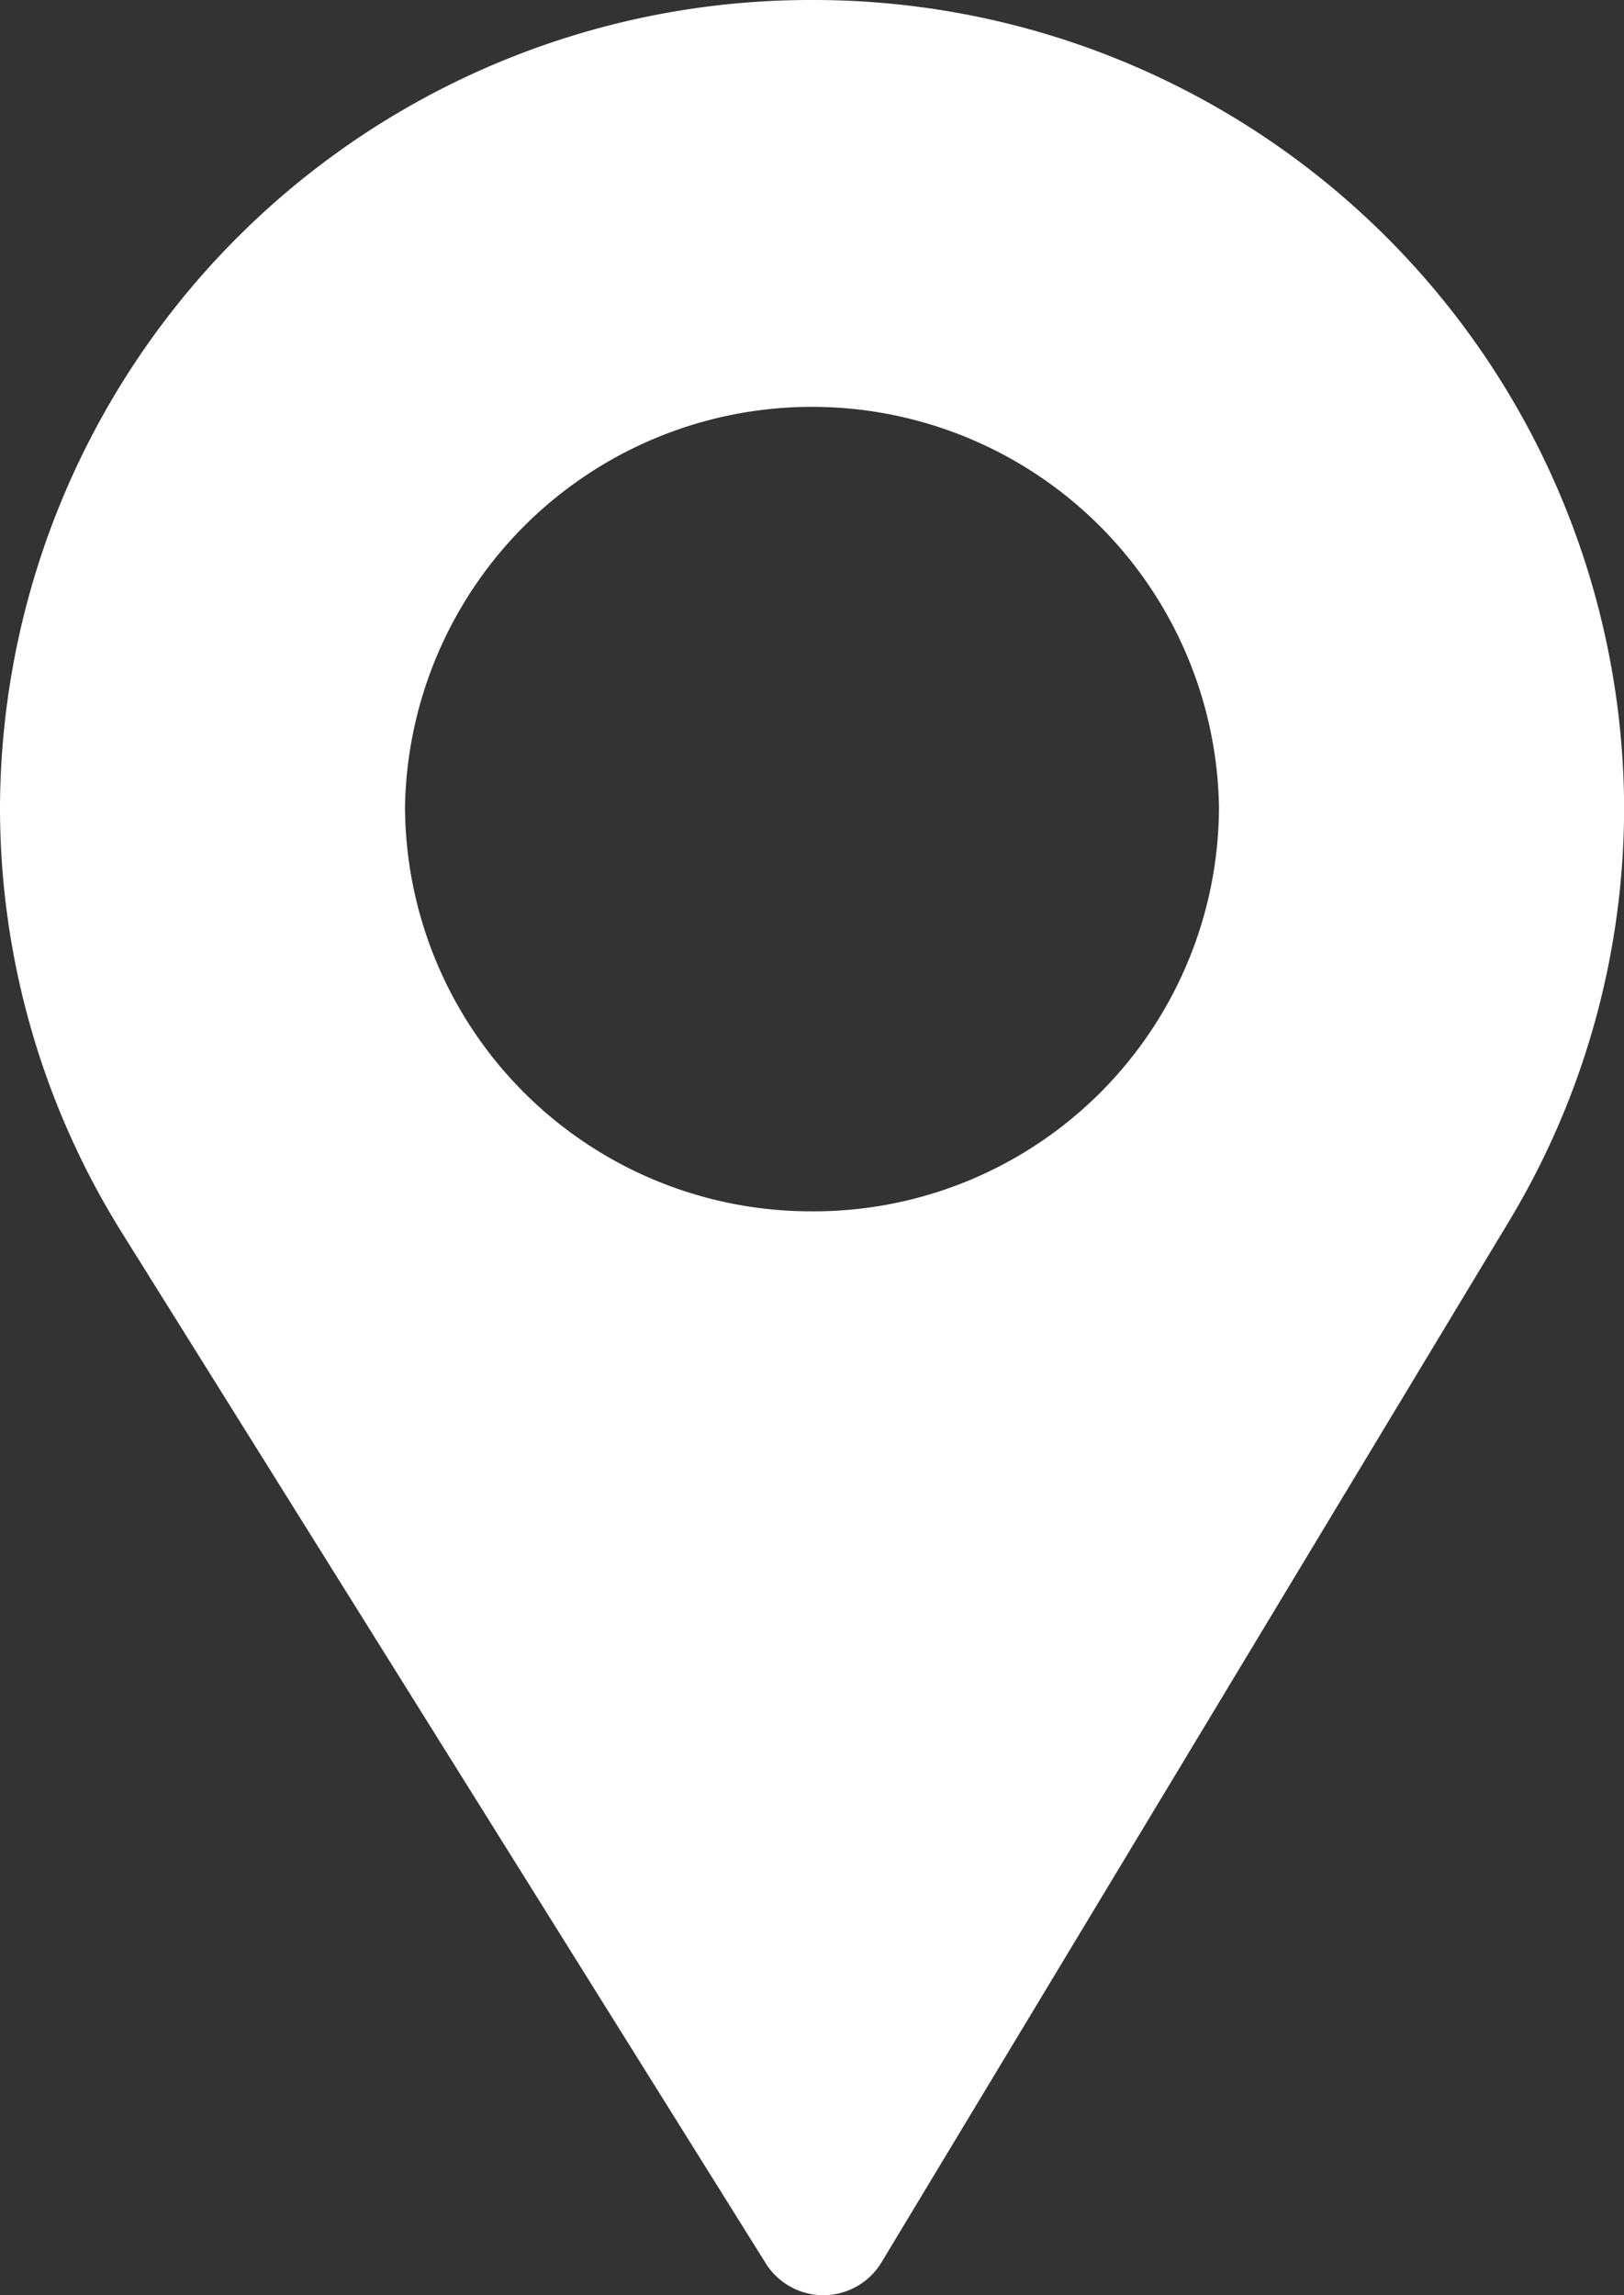 <svg id="Group_1882" data-name="Group 1882" xmlns="http://www.w3.org/2000/svg" width="13.625" height="19.257" viewBox="0 0 13.625 19.257">
  <rect x="0" y="0" width="13.625" height="19.257" fill="#333333" stroke="none"/>
  <path id="Path_1050" data-name="Path 1050" d="M.54,0A6.8,6.8,0,0,0-6.273,6.77a6.732,6.732,0,0,0,1.015,3.56l5.41,8.66a.57.57,0,0,0,.97-.008l5.271-8.745a6.733,6.733,0,0,0,.96-3.468A6.8,6.8,0,0,0,.54,0m0,10.163A3.406,3.406,0,0,1-2.875,6.77a3.415,3.415,0,0,1,6.829,0A3.4,3.4,0,0,1,.54,10.163" transform="translate(6.273)" fill="#fff"/>
</svg>
